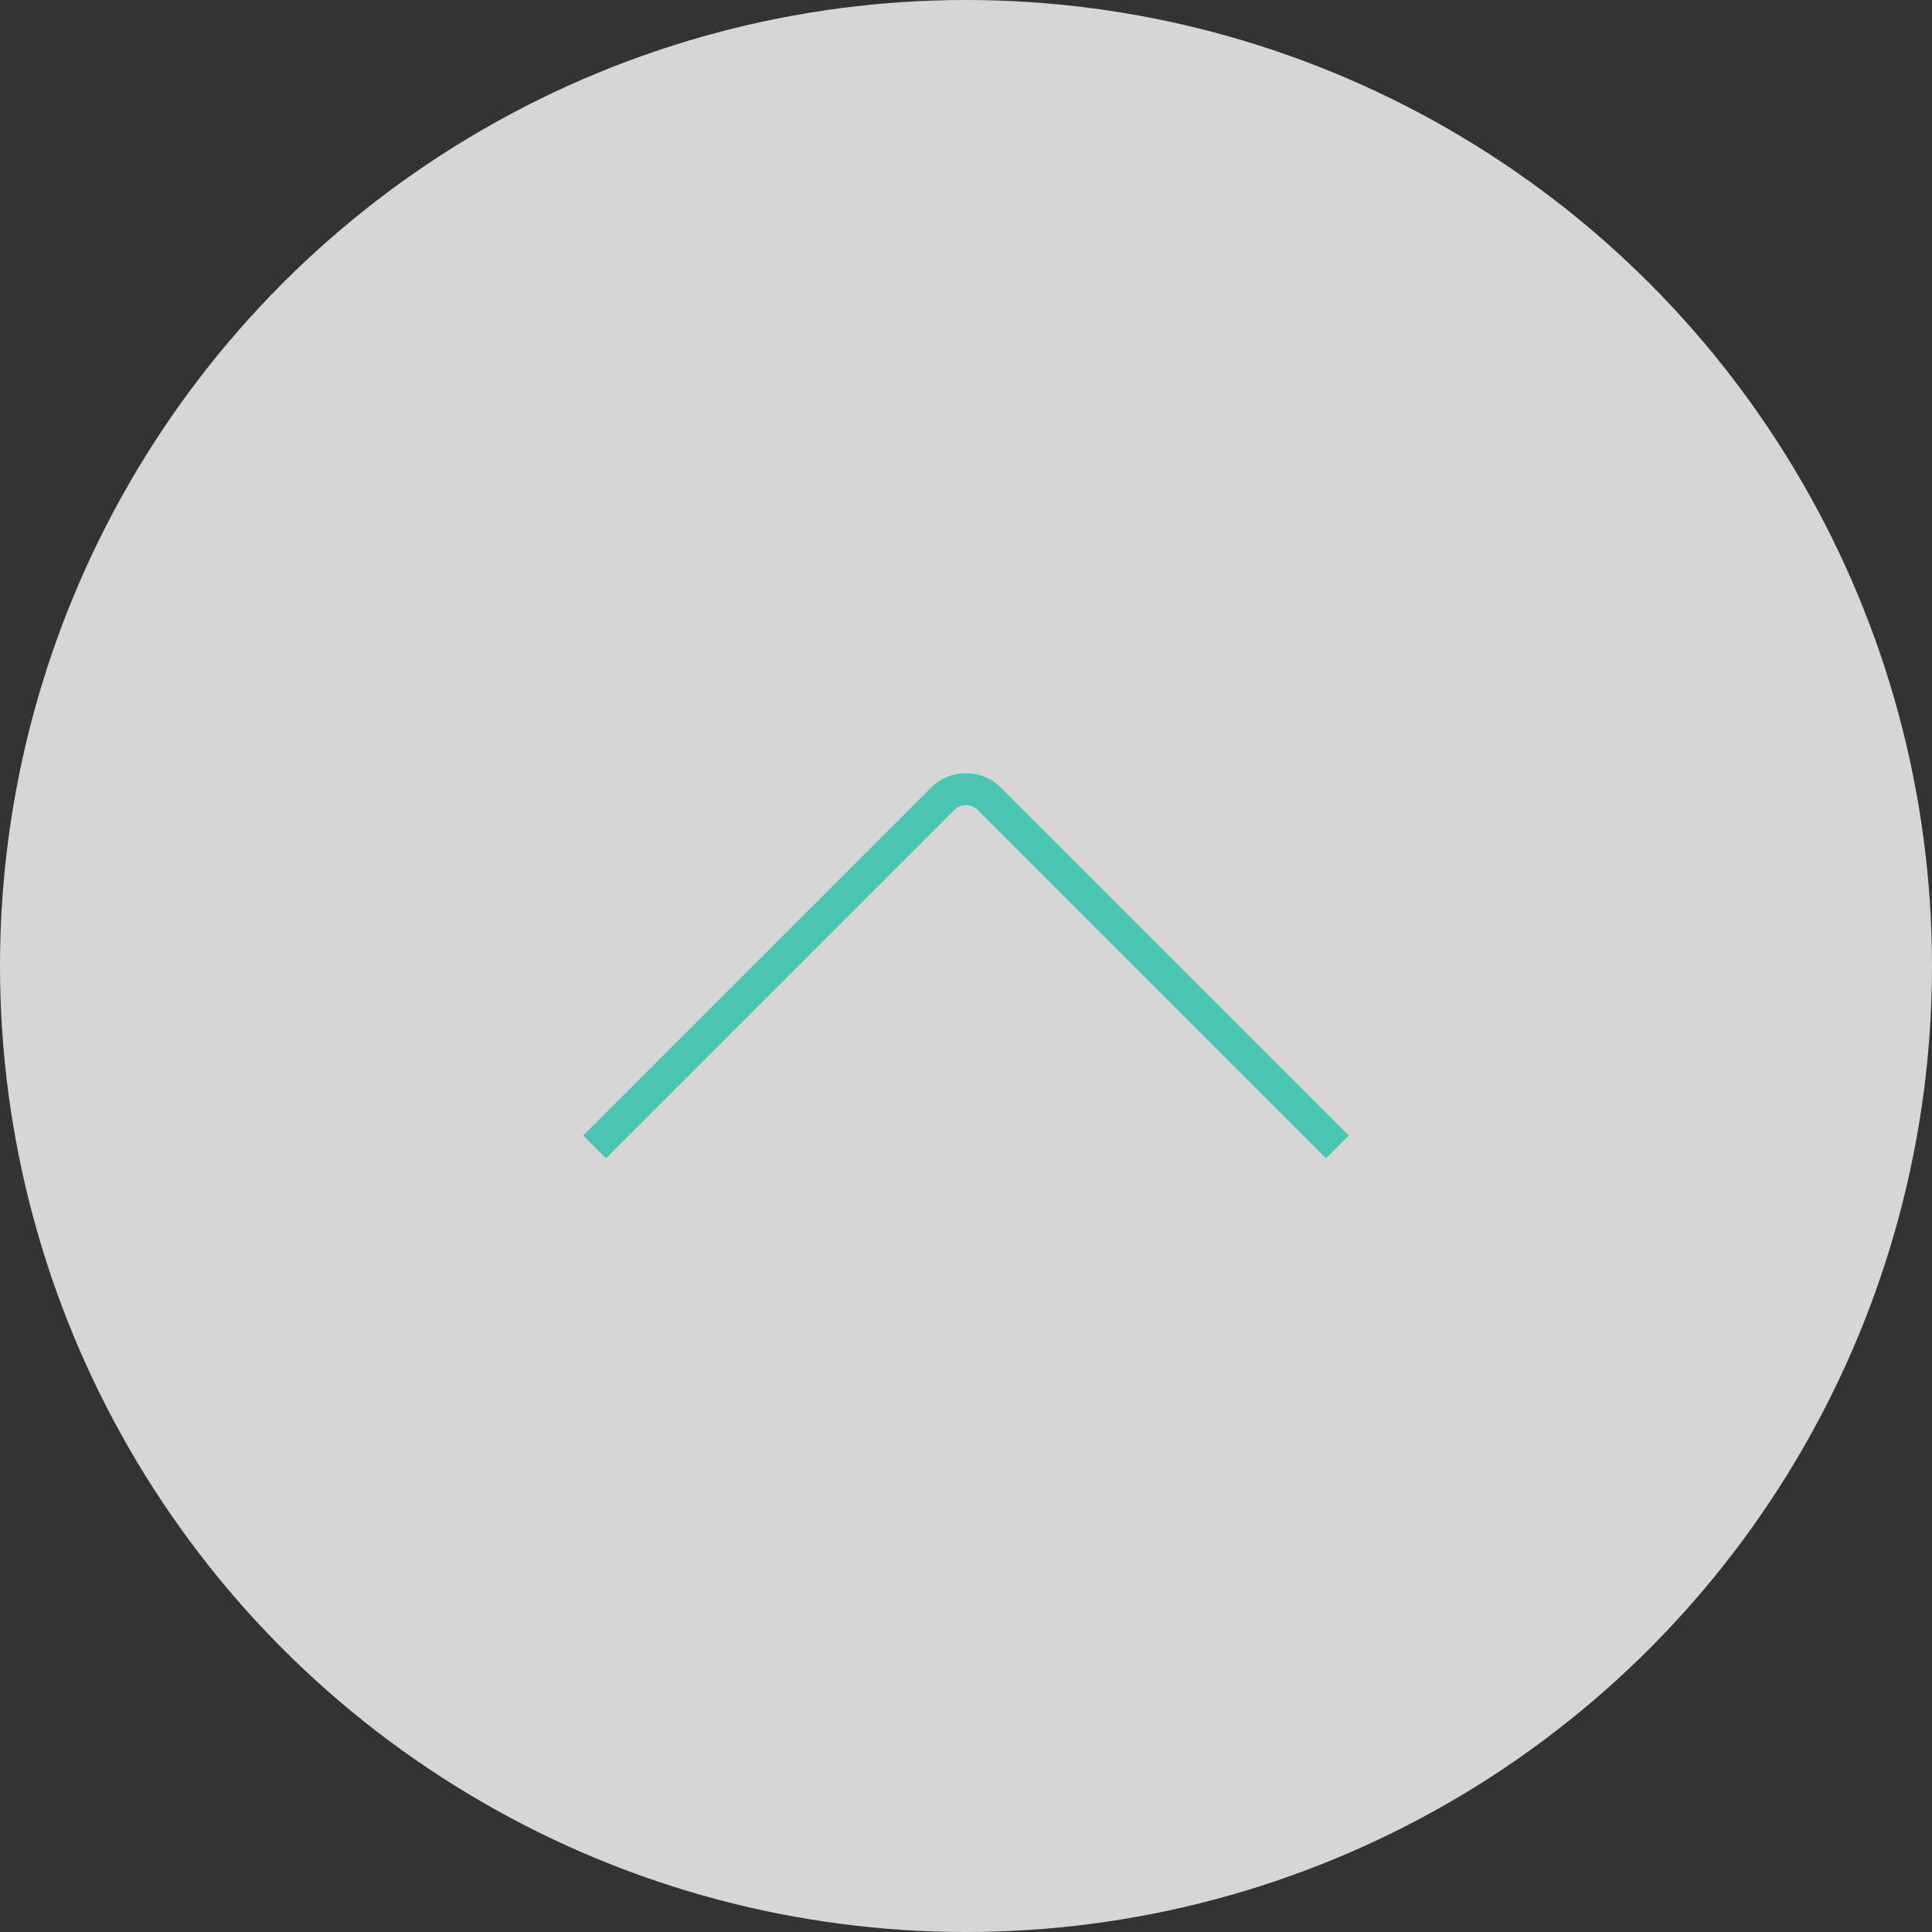 <svg width="50" height="50" viewBox="0 0 50 50" fill="none" xmlns="http://www.w3.org/2000/svg">
<rect x="0" y="0" width="50" height="50" fill="#333333" stroke="none"/>
<circle cx="25" cy="25" r="25" fill="white" fill-opacity="0.8"/>
<path d="M34.318 29.978L25.295 20.955C25.137 20.797 24.863 20.797 24.706 20.955L15.683 29.978L15.093 29.389L24.116 20.366C24.587 19.894 25.412 19.894 25.883 20.366L34.906 29.388L34.317 29.977L34.318 29.978Z" fill="#49C5B1"/>
</svg>

